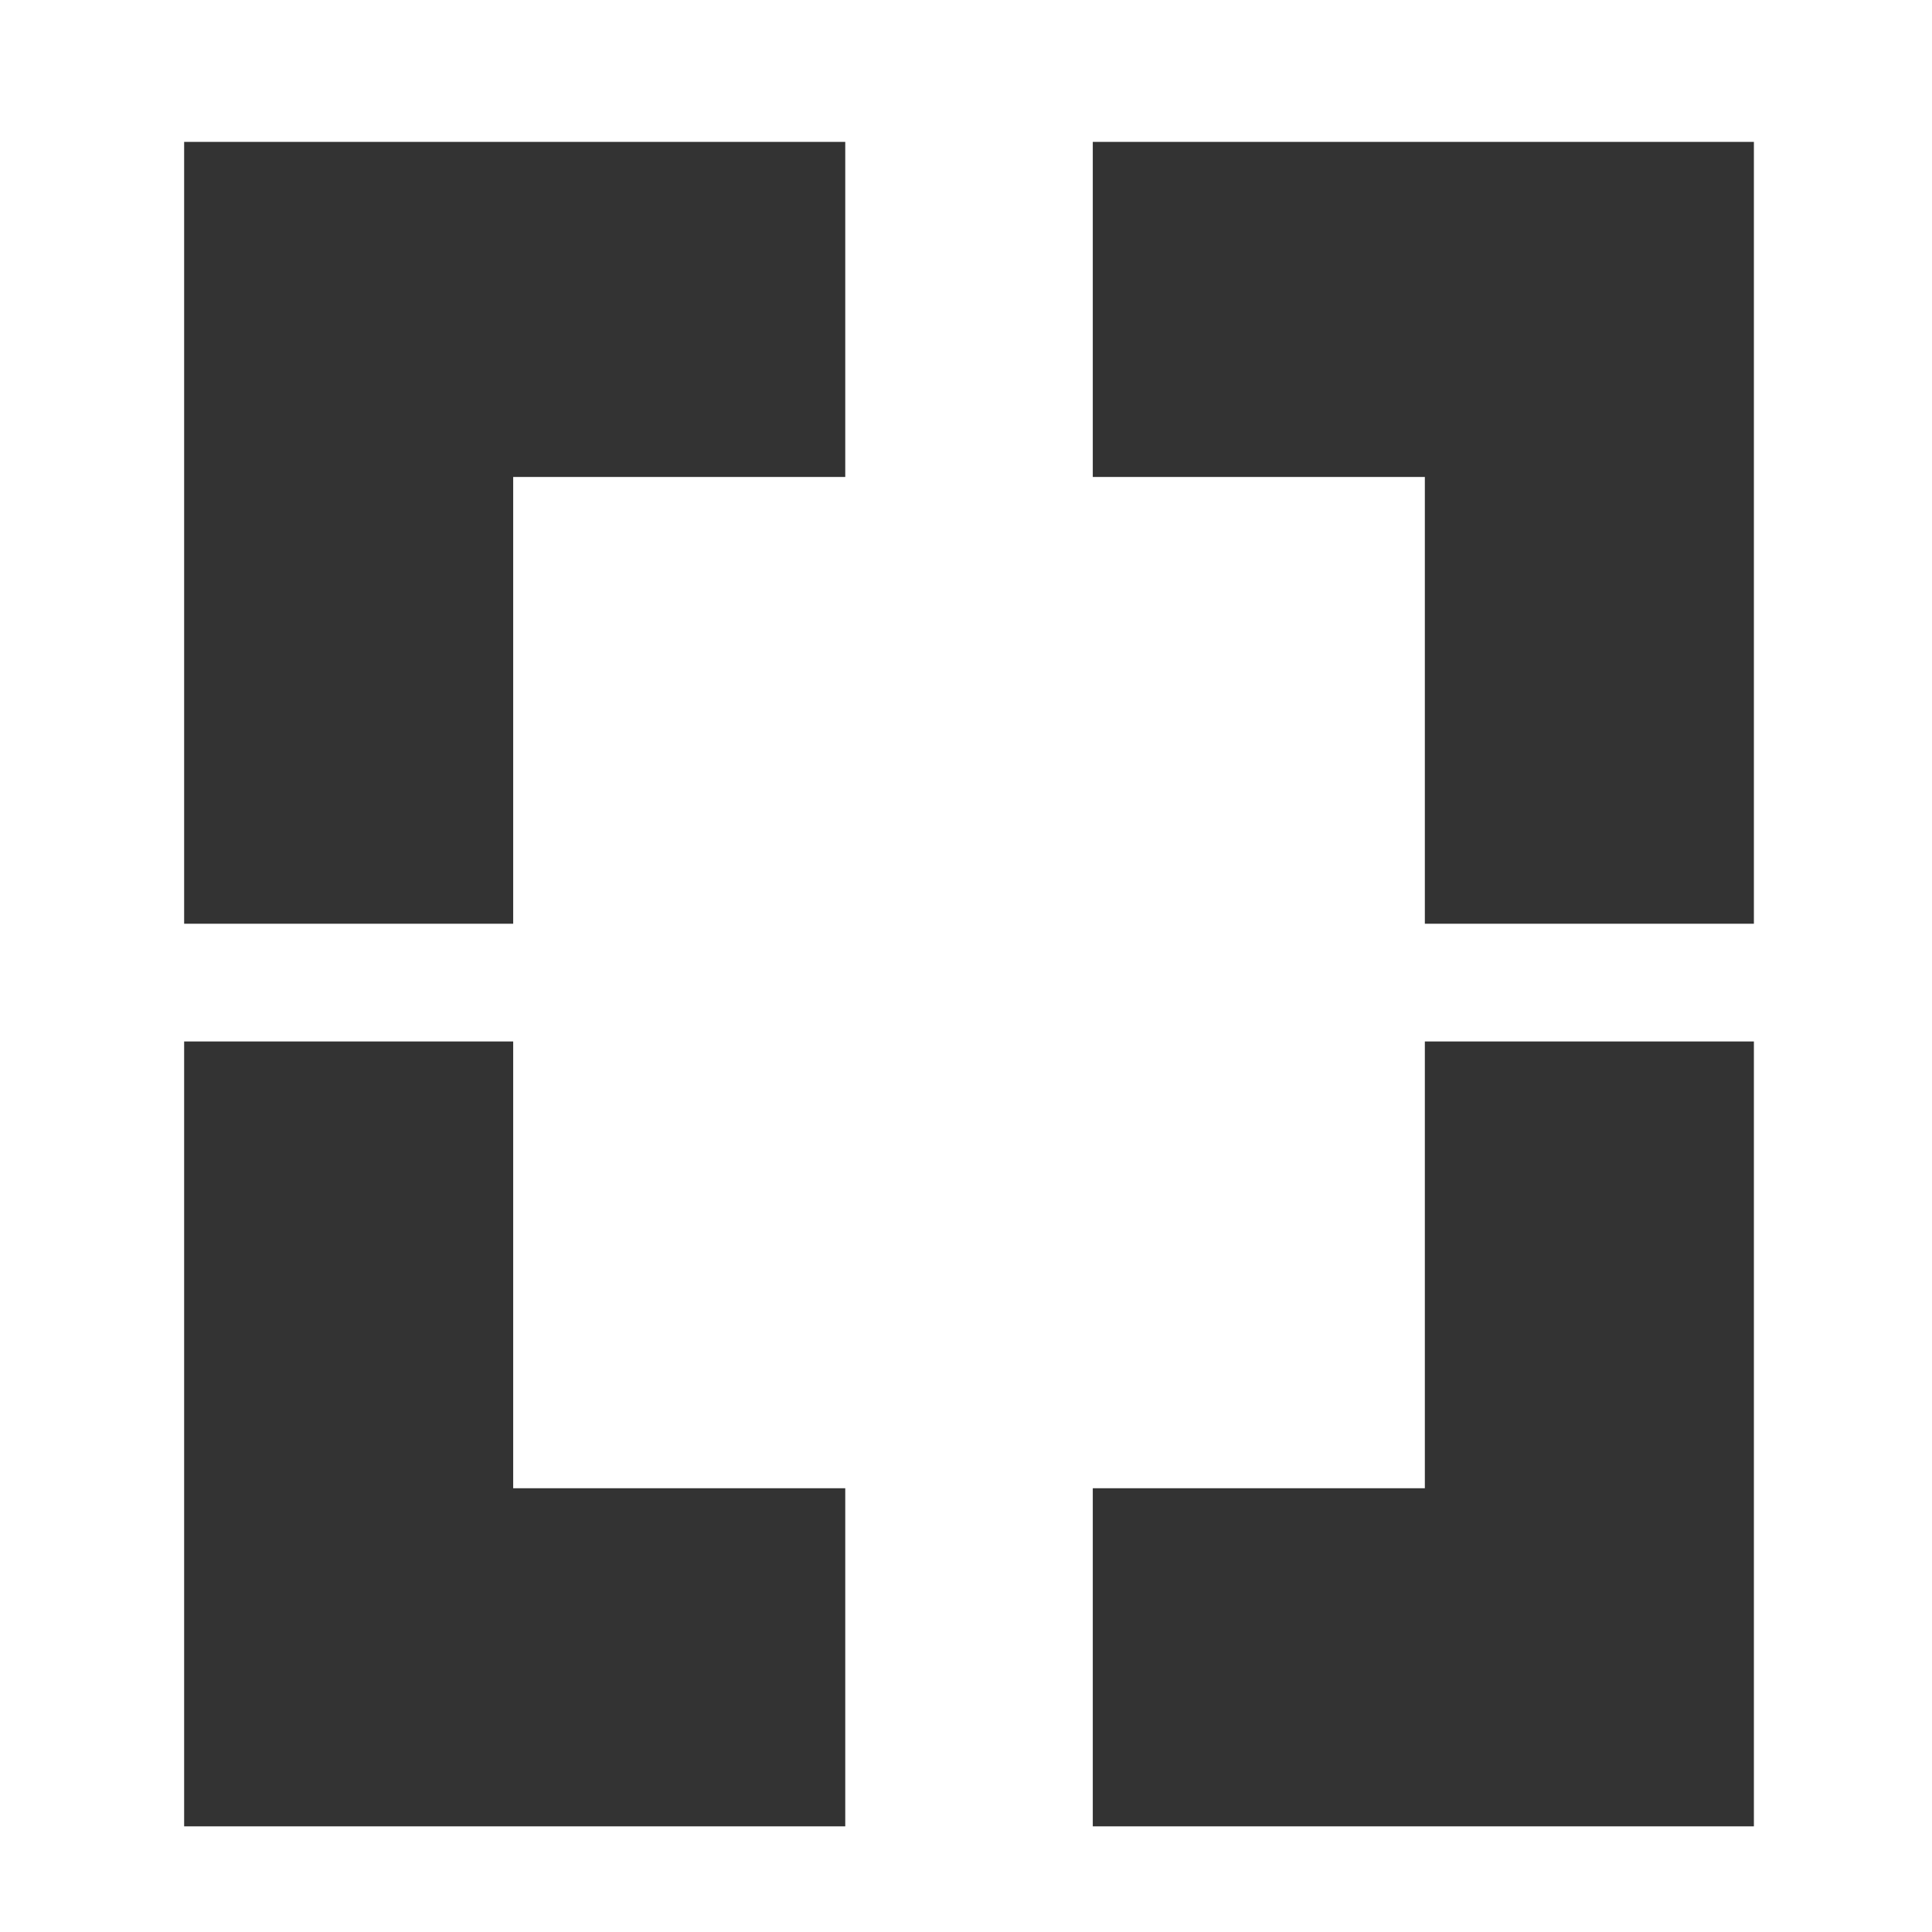 <?xml version="1.0" encoding="utf-8"?>
<!-- Generator: $$$/GeneralStr/196=Adobe Illustrator 27.6.0, SVG Export Plug-In . SVG Version: 6.00 Build 0)  -->
<svg version="1.1" id="Capa_1" xmlns="http://www.w3.org/2000/svg" xmlns:xlink="http://www.w3.org/1999/xlink" x="0px" y="0px"
	 viewBox="0 0 64 64" style="enable-background:new 0 0 64 64;" xml:space="preserve">
<style type="text/css">
	.st0{fill:#333333;}
</style>
<g>
	<polygon class="st0" points="36.2,4.7 36.2,15.8 47.2,15.8 47.2,30.6 58.1,30.6 58.1,15.8 58.1,11.1 58.1,4.7 	"/>
</g>
<g>
	<polygon class="st0" points="28,4.7 28,15.8 17,15.8 17,30.6 6.1,30.6 6.1,15.8 6.1,11.1 6.1,4.7 	"/>
</g>
<g>
	<polygon class="st0" points="28,60.5 28,49.3 17,49.3 17,34.5 6.1,34.5 6.1,49.3 6.1,54 6.1,60.5 	"/>
</g>
<g>
	<polygon class="st0" points="36.2,60.5 36.2,49.3 47.2,49.3 47.2,34.5 58.1,34.5 58.1,49.3 58.1,54 58.1,60.5 	"/>
</g>
</svg>
